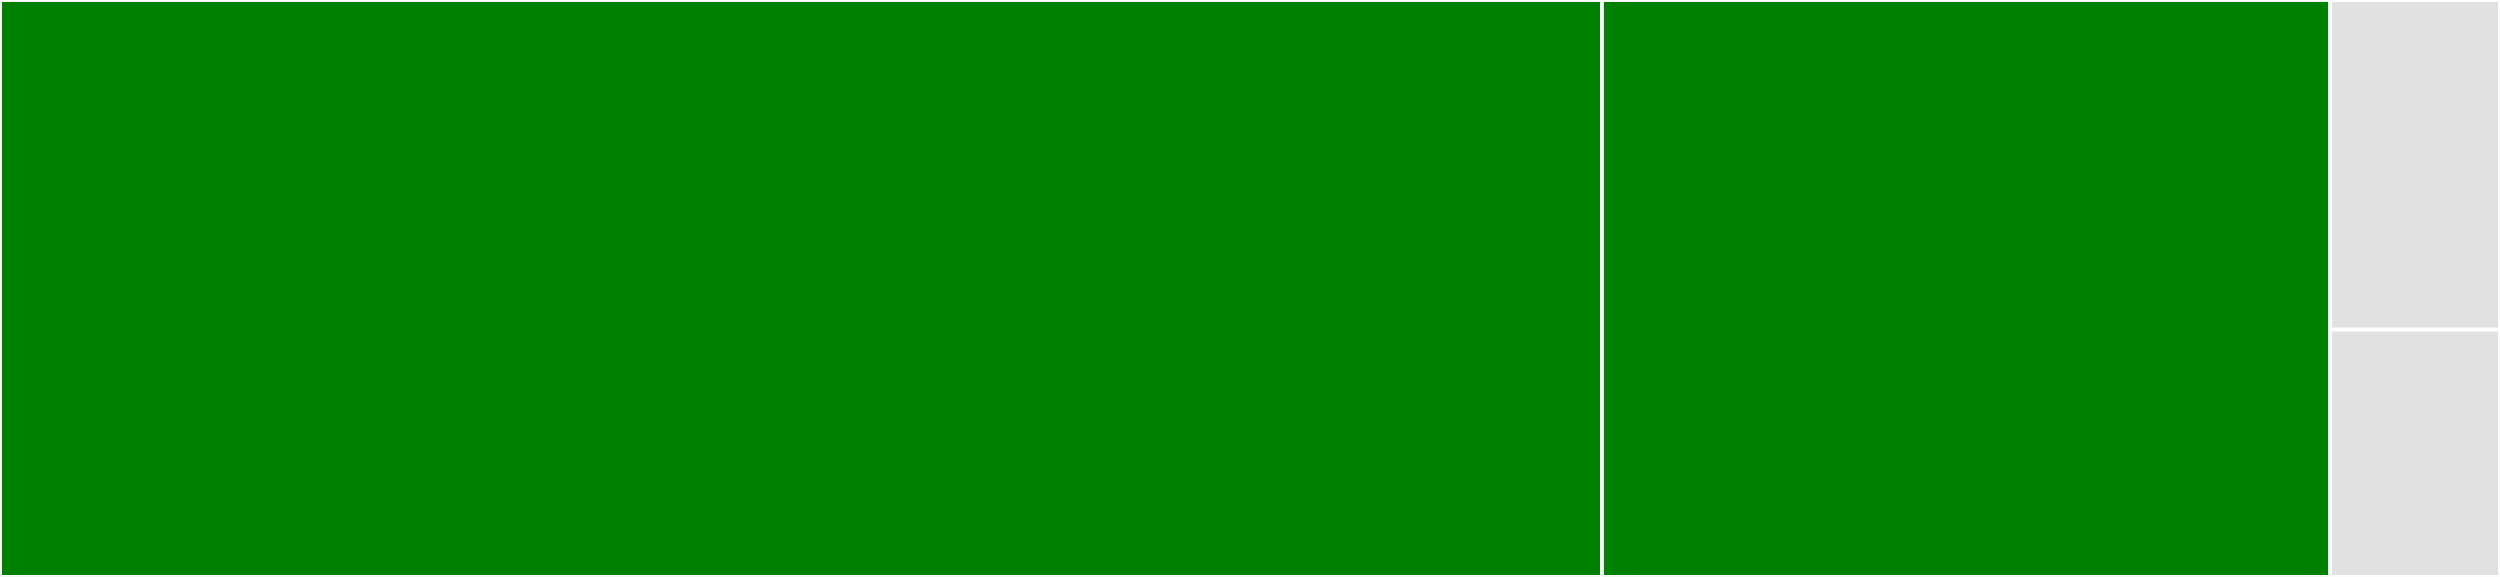 <svg baseProfile="full" width="650" height="150" viewBox="0 0 650 150" version="1.1"
xmlns="http://www.w3.org/2000/svg" xmlns:ev="http://www.w3.org/2001/xml-events"
xmlns:xlink="http://www.w3.org/1999/xlink">

<rect x="0" y="0" width="650" height="150" fill="#333333" stroke="none"/>

<style>rect.s{mask:url(#mask);}</style>
<defs>
  <pattern id="white" width="4" height="4" patternUnits="userSpaceOnUse" patternTransform="rotate(45)">
    <rect width="2" height="2" transform="translate(0,0)" fill="white"></rect>
  </pattern>
  <mask id="mask">
    <rect x="0" y="0" width="100%" height="100%" fill="url(#white)"></rect>
  </mask>
</defs>

<rect x="0" y="0" width="416.505" height="150.0" fill="green" stroke="white" stroke-width="1" class=" tooltipped" data-content="geometries.py"><title>geometries.py</title></rect>
<rect x="416.505" y="0" width="189.32" height="150.0" fill="green" stroke="white" stroke-width="1" class=" tooltipped" data-content="features.py"><title>features.py</title></rect>
<rect x="605.825" y="0" width="44.175" height="85.714" fill="#e1e1e1" stroke="white" stroke-width="1" class=" tooltipped" data-content="types.py"><title>types.py</title></rect>
<rect x="605.825" y="85.714" width="44.175" height="64.286" fill="#e1e1e1" stroke="white" stroke-width="1" class=" tooltipped" data-content="__init__.py"><title>__init__.py</title></rect>
</svg>